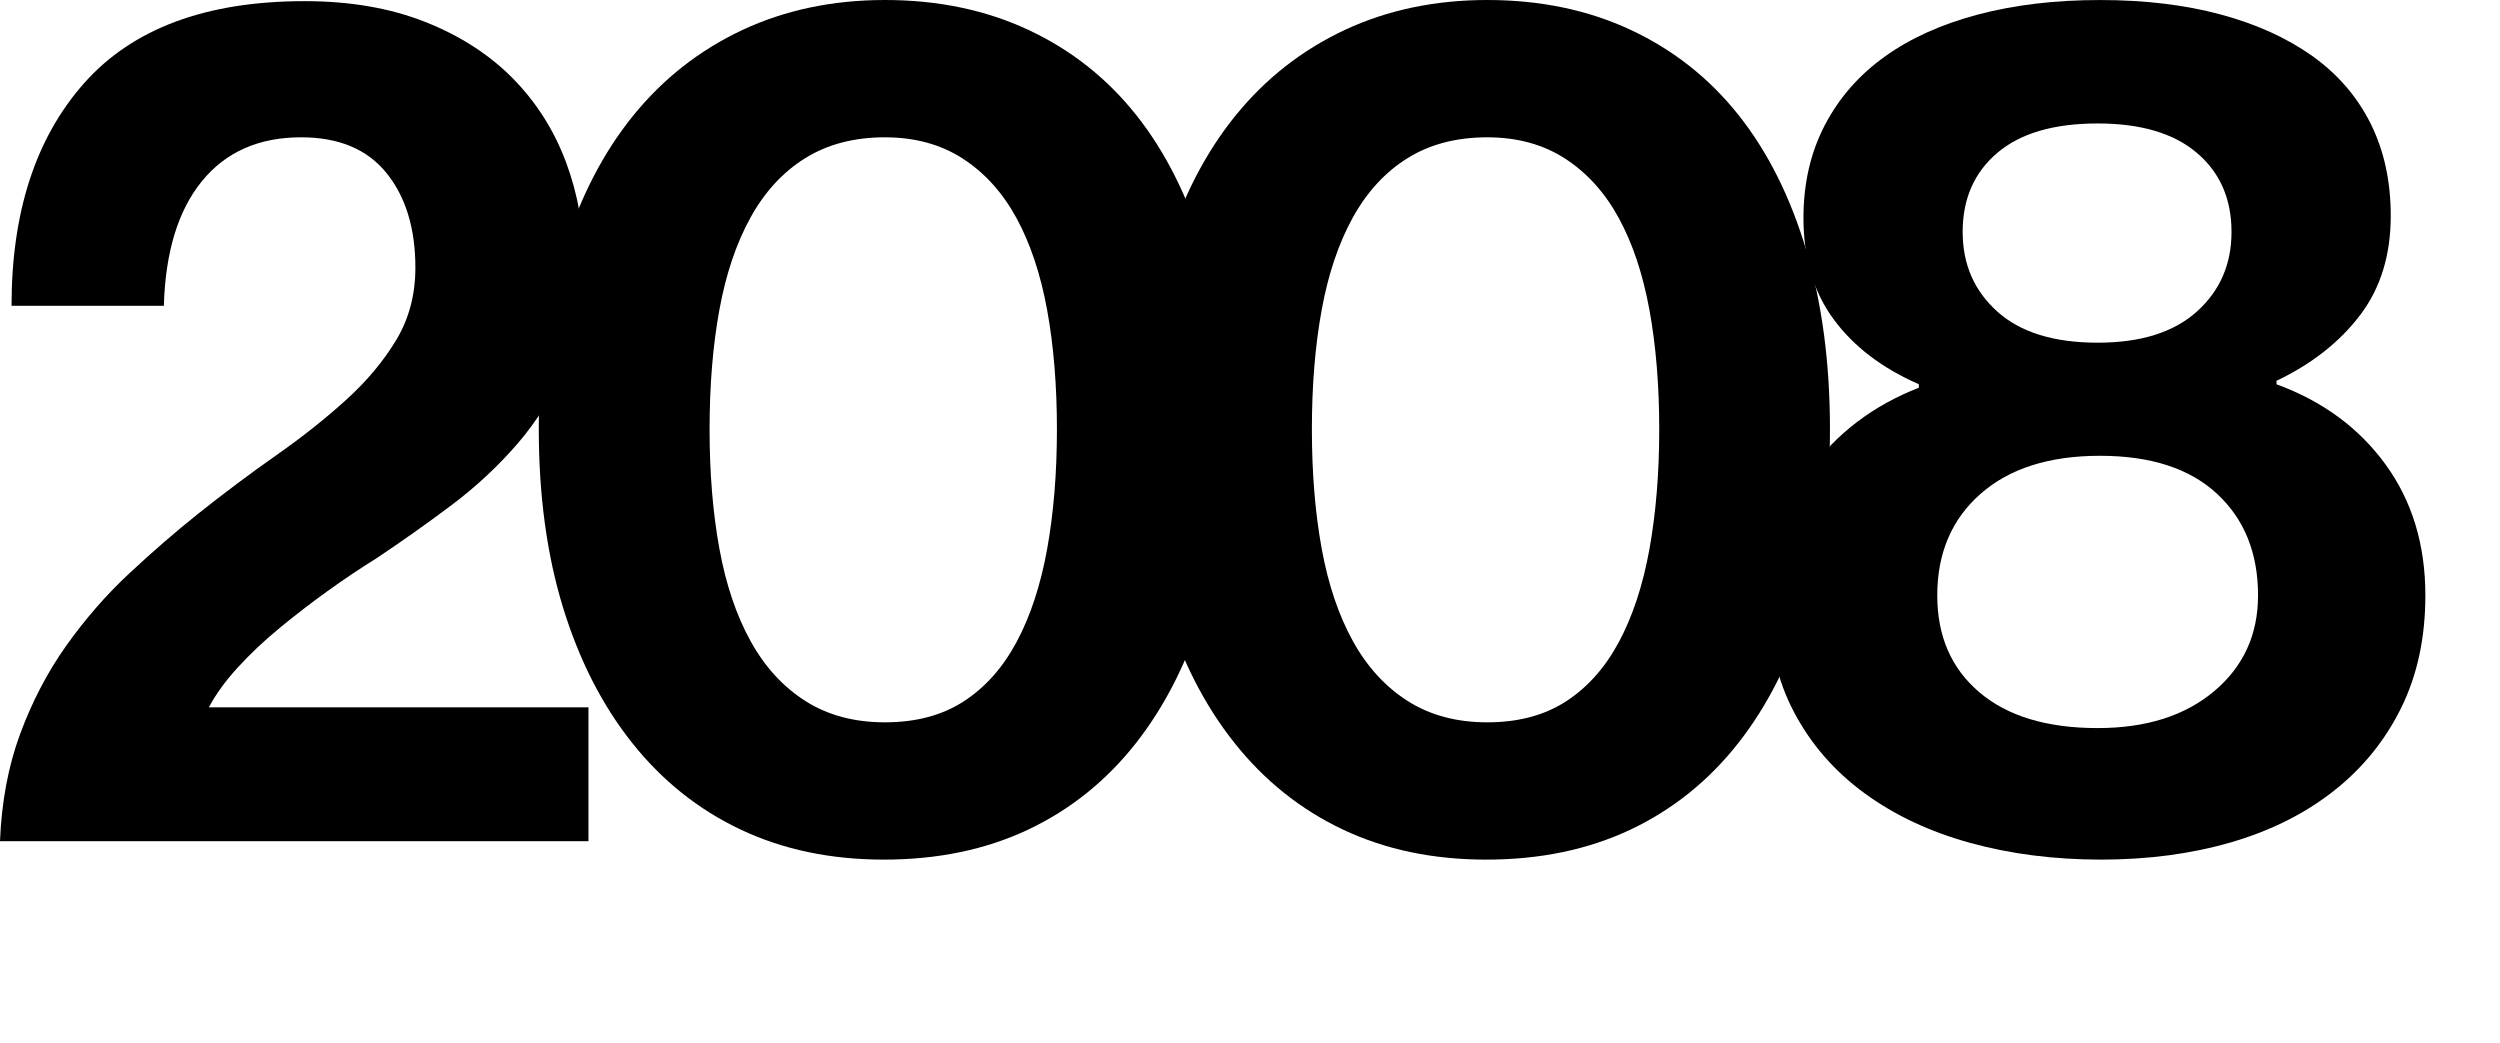<?xml version="1.0" encoding="utf-8"?>
<!-- Generator: Adobe Illustrator 16.0.0, SVG Export Plug-In . SVG Version: 6.00 Build 0)  -->
<!DOCTYPE svg PUBLIC "-//W3C//DTD SVG 1.1//EN" "http://www.w3.org/Graphics/SVG/1.1/DTD/svg11.dtd">
<svg version="1.1" id="Layer_1" xmlns="http://www.w3.org/2000/svg" xmlns:xlink="http://www.w3.org/1999/xlink" x="0px" y="0px"
	 width="130px" height="54.24px" viewBox="0 0 130 54.24" enable-background="new 0 0 130 54.24" xml:space="preserve">
<g>
	<path d="M1.049,38.16c0.621-1.68,1.42-3.21,2.4-4.59s2.07-2.63,3.27-3.75c1.201-1.12,2.4-2.16,3.602-3.12
		c1.359-1.08,2.709-2.09,4.049-3.03c1.34-0.939,2.551-1.899,3.631-2.88c1.08-0.979,1.949-2.02,2.609-3.12
		c0.66-1.1,0.99-2.35,0.99-3.75c0-2.04-0.5-3.68-1.5-4.92c-1-1.239-2.48-1.86-4.439-1.86c-2.201,0-3.922,0.761-5.16,2.28
		c-1.24,1.521-1.9,3.681-1.98,6.48H0.6c0-4.88,1.26-8.74,3.779-11.58C6.9,1.48,10.719,0.06,15.84,0.06c2.359,0,4.449,0.36,6.27,1.08
		c1.82,0.721,3.34,1.701,4.561,2.94c1.219,1.24,2.139,2.69,2.76,4.35c0.619,1.66,0.93,3.411,0.93,5.25c0,2.04-0.32,3.82-0.959,5.34
		c-0.641,1.521-1.471,2.871-2.49,4.051c-1.021,1.18-2.172,2.25-3.451,3.21s-2.58,1.88-3.9,2.76c-0.84,0.521-1.689,1.091-2.549,1.71
		c-0.861,0.621-1.691,1.26-2.49,1.92c-0.801,0.66-1.521,1.341-2.16,2.04c-0.641,0.7-1.141,1.391-1.5,2.07H30.6v6.96H0
		C0.08,41.7,0.43,39.84,1.049,38.16z"/>
	<path d="M45.959,44.7c-2.76,0-5.242-0.521-7.441-1.56c-2.199-1.04-4.08-2.54-5.639-4.5c-1.561-1.96-2.76-4.311-3.602-7.051
		c-0.84-2.739-1.26-5.829-1.26-9.27s0.43-6.54,1.291-9.301c0.859-2.76,2.07-5.1,3.629-7.02c1.561-1.92,3.451-3.399,5.67-4.44
		C40.828,0.521,43.297,0,46.018,0c2.76,0,5.25,0.521,7.471,1.56c2.221,1.041,4.09,2.521,5.609,4.44s2.689,4.26,3.51,7.02
		c0.82,2.761,1.23,5.86,1.23,9.301s-0.41,6.53-1.23,9.27c-0.82,2.74-2,5.091-3.539,7.051c-1.541,1.96-3.41,3.46-5.609,4.5
		C51.258,44.18,48.758,44.7,45.959,44.7z M46.018,37.561c1.6,0,2.961-0.36,4.08-1.08c1.119-0.721,2.041-1.75,2.76-3.09
		c0.721-1.34,1.25-2.95,1.592-4.831c0.338-1.879,0.51-3.96,0.51-6.239c0-2.28-0.172-4.351-0.51-6.21
		c-0.342-1.86-0.871-3.45-1.592-4.771c-0.719-1.32-1.648-2.35-2.789-3.09c-1.141-0.739-2.49-1.11-4.051-1.11
		c-1.6,0-2.98,0.36-4.139,1.08c-1.162,0.721-2.111,1.751-2.852,3.09c-0.74,1.341-1.279,2.94-1.619,4.801
		c-0.34,1.859-0.51,3.93-0.51,6.21c0,2.279,0.17,4.35,0.51,6.21s0.879,3.46,1.619,4.8c0.74,1.341,1.689,2.381,2.852,3.12
		C43.037,37.19,44.418,37.561,46.018,37.561z"/>
	<path d="M77.279,44.7c-2.76,0-5.242-0.521-7.441-1.56c-2.199-1.04-4.08-2.54-5.639-4.5c-1.561-1.96-2.76-4.311-3.602-7.051
		c-0.84-2.739-1.26-5.829-1.26-9.27s0.43-6.54,1.291-9.301c0.859-2.76,2.07-5.1,3.629-7.02c1.561-1.92,3.451-3.399,5.67-4.44
		C72.148,0.521,74.617,0,77.338,0c2.76,0,5.25,0.521,7.471,1.56c2.221,1.041,4.09,2.521,5.609,4.44s2.689,4.26,3.51,7.02
		c0.82,2.761,1.23,5.86,1.23,9.301s-0.41,6.53-1.23,9.27c-0.82,2.74-2,5.091-3.539,7.051c-1.541,1.96-3.41,3.46-5.609,4.5
		C82.578,44.18,80.078,44.7,77.279,44.7z M77.338,37.561c1.6,0,2.961-0.36,4.08-1.08c1.119-0.721,2.041-1.75,2.76-3.09
		c0.721-1.34,1.25-2.95,1.592-4.831c0.338-1.879,0.51-3.96,0.51-6.239c0-2.28-0.172-4.351-0.51-6.21
		c-0.342-1.86-0.871-3.45-1.592-4.771c-0.719-1.32-1.648-2.35-2.789-3.09c-1.141-0.739-2.49-1.11-4.051-1.11
		c-1.6,0-2.98,0.36-4.139,1.08c-1.162,0.721-2.111,1.751-2.852,3.09c-0.74,1.341-1.279,2.94-1.619,4.801
		c-0.34,1.859-0.51,3.93-0.51,6.21c0,2.279,0.17,4.35,0.51,6.21s0.879,3.46,1.619,4.8c0.74,1.341,1.689,2.381,2.852,3.12
		C74.357,37.19,75.738,37.561,77.338,37.561z"/>
	<path d="M109.26,44.7c-2.441,0-4.711-0.291-6.811-0.87s-3.93-1.439-5.49-2.58c-1.561-1.14-2.781-2.539-3.66-4.2
		c-0.881-1.659-1.32-3.569-1.32-5.729c0-2.641,0.711-4.93,2.131-6.87c1.418-1.939,3.309-3.369,5.67-4.29v-0.18
		c-1.92-0.841-3.4-1.97-4.439-3.391c-1.041-1.419-1.561-3.17-1.561-5.25c0-1.8,0.369-3.409,1.109-4.83
		c0.74-1.419,1.779-2.609,3.121-3.569c1.338-0.96,2.959-1.689,4.859-2.19c1.898-0.5,4.01-0.75,6.33-0.75
		c2.318,0,4.41,0.25,6.27,0.75c1.859,0.501,3.449,1.221,4.77,2.16c1.32,0.94,2.33,2.11,3.031,3.51c0.699,1.4,1.049,3,1.049,4.8
		c0,2.04-0.529,3.761-1.59,5.16c-1.061,1.4-2.51,2.541-4.35,3.42v0.181c2.4,0.88,4.289,2.271,5.67,4.17
		c1.381,1.9,2.07,4.17,2.07,6.81c0,2.2-0.42,4.15-1.26,5.851s-2.01,3.141-3.51,4.319c-1.5,1.181-3.281,2.07-5.34,2.67
		C113.949,44.4,111.699,44.7,109.26,44.7z M109.078,37.86c2.521,0,4.541-0.64,6.061-1.92s2.279-2.94,2.279-4.98
		c0-2.199-0.709-3.96-2.129-5.28c-1.42-1.319-3.449-1.979-6.09-1.979s-4.711,0.66-6.211,1.979c-1.5,1.32-2.25,3.081-2.25,5.28
		c0,2.121,0.73,3.801,2.191,5.04C104.389,37.24,106.439,37.86,109.078,37.86z M109.078,17.82c2.24,0,3.961-0.54,5.16-1.62
		c1.201-1.08,1.801-2.46,1.801-4.141c0-1.719-0.6-3.09-1.801-4.109c-1.199-1.021-2.92-1.53-5.16-1.53c-2.279,0-4.02,0.51-5.219,1.53
		c-1.201,1.02-1.801,2.391-1.801,4.109c0,1.681,0.6,3.061,1.801,4.141C105.059,17.28,106.799,17.82,109.078,17.82z"/>
</g>
</svg>
